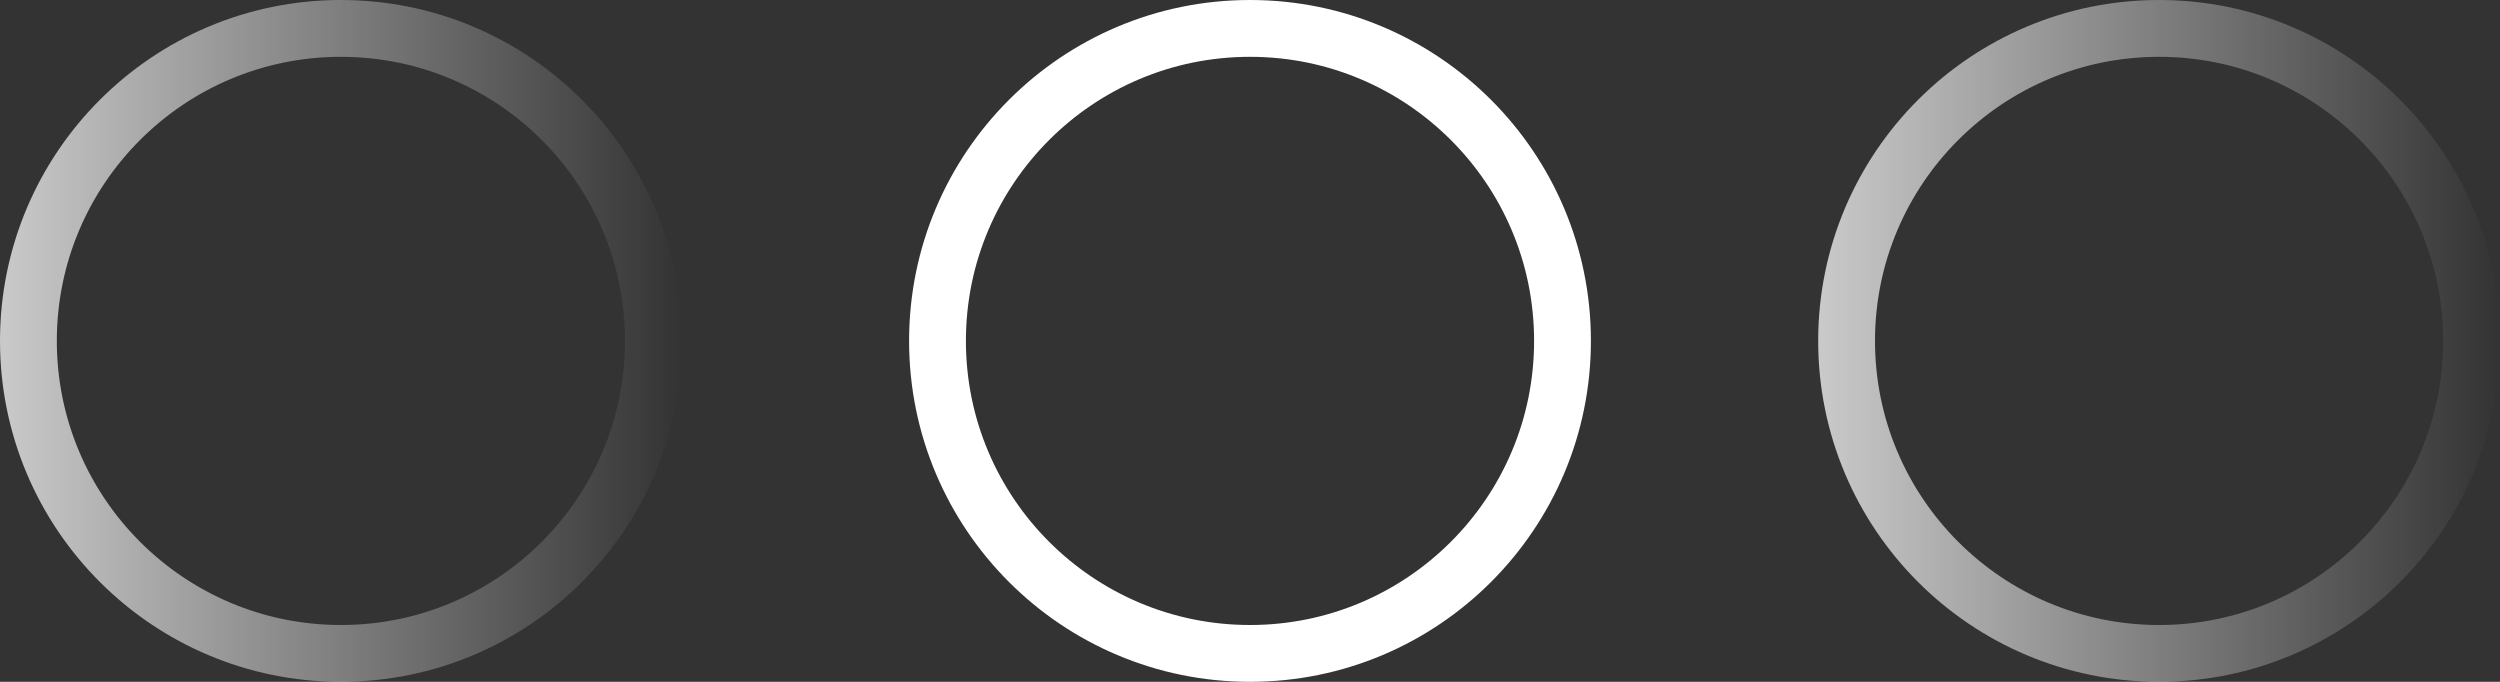 <?xml version="1.0" encoding="UTF-8"?> <svg xmlns="http://www.w3.org/2000/svg" width="22" height="6" viewBox="0 0 22 6" fill="none"><rect x="0" y="0" width="22" height="6" fill="#333333" stroke="none"/> <circle cx="11" cy="3" r="2.75" stroke="white" stroke-width="0.5"></circle> <circle cx="3" cy="3" r="2.75" stroke="url(#paint0_linear_604_184)" stroke-opacity="0.8" stroke-width="0.5"></circle> <circle cx="19" cy="3" r="2.75" stroke="url(#paint1_linear_604_184)" stroke-opacity="0.8" stroke-width="0.5"></circle> <defs> <linearGradient id="paint0_linear_604_184" x1="-0.5" y1="3" x2="6" y2="3" gradientUnits="userSpaceOnUse"> <stop stop-color="white"></stop> <stop offset="1" stop-color="white" stop-opacity="0"></stop> </linearGradient> <linearGradient id="paint1_linear_604_184" x1="15.5" y1="3" x2="22" y2="3" gradientUnits="userSpaceOnUse"> <stop stop-color="white"></stop> <stop offset="1" stop-color="white" stop-opacity="0"></stop> </linearGradient> </defs> </svg> 